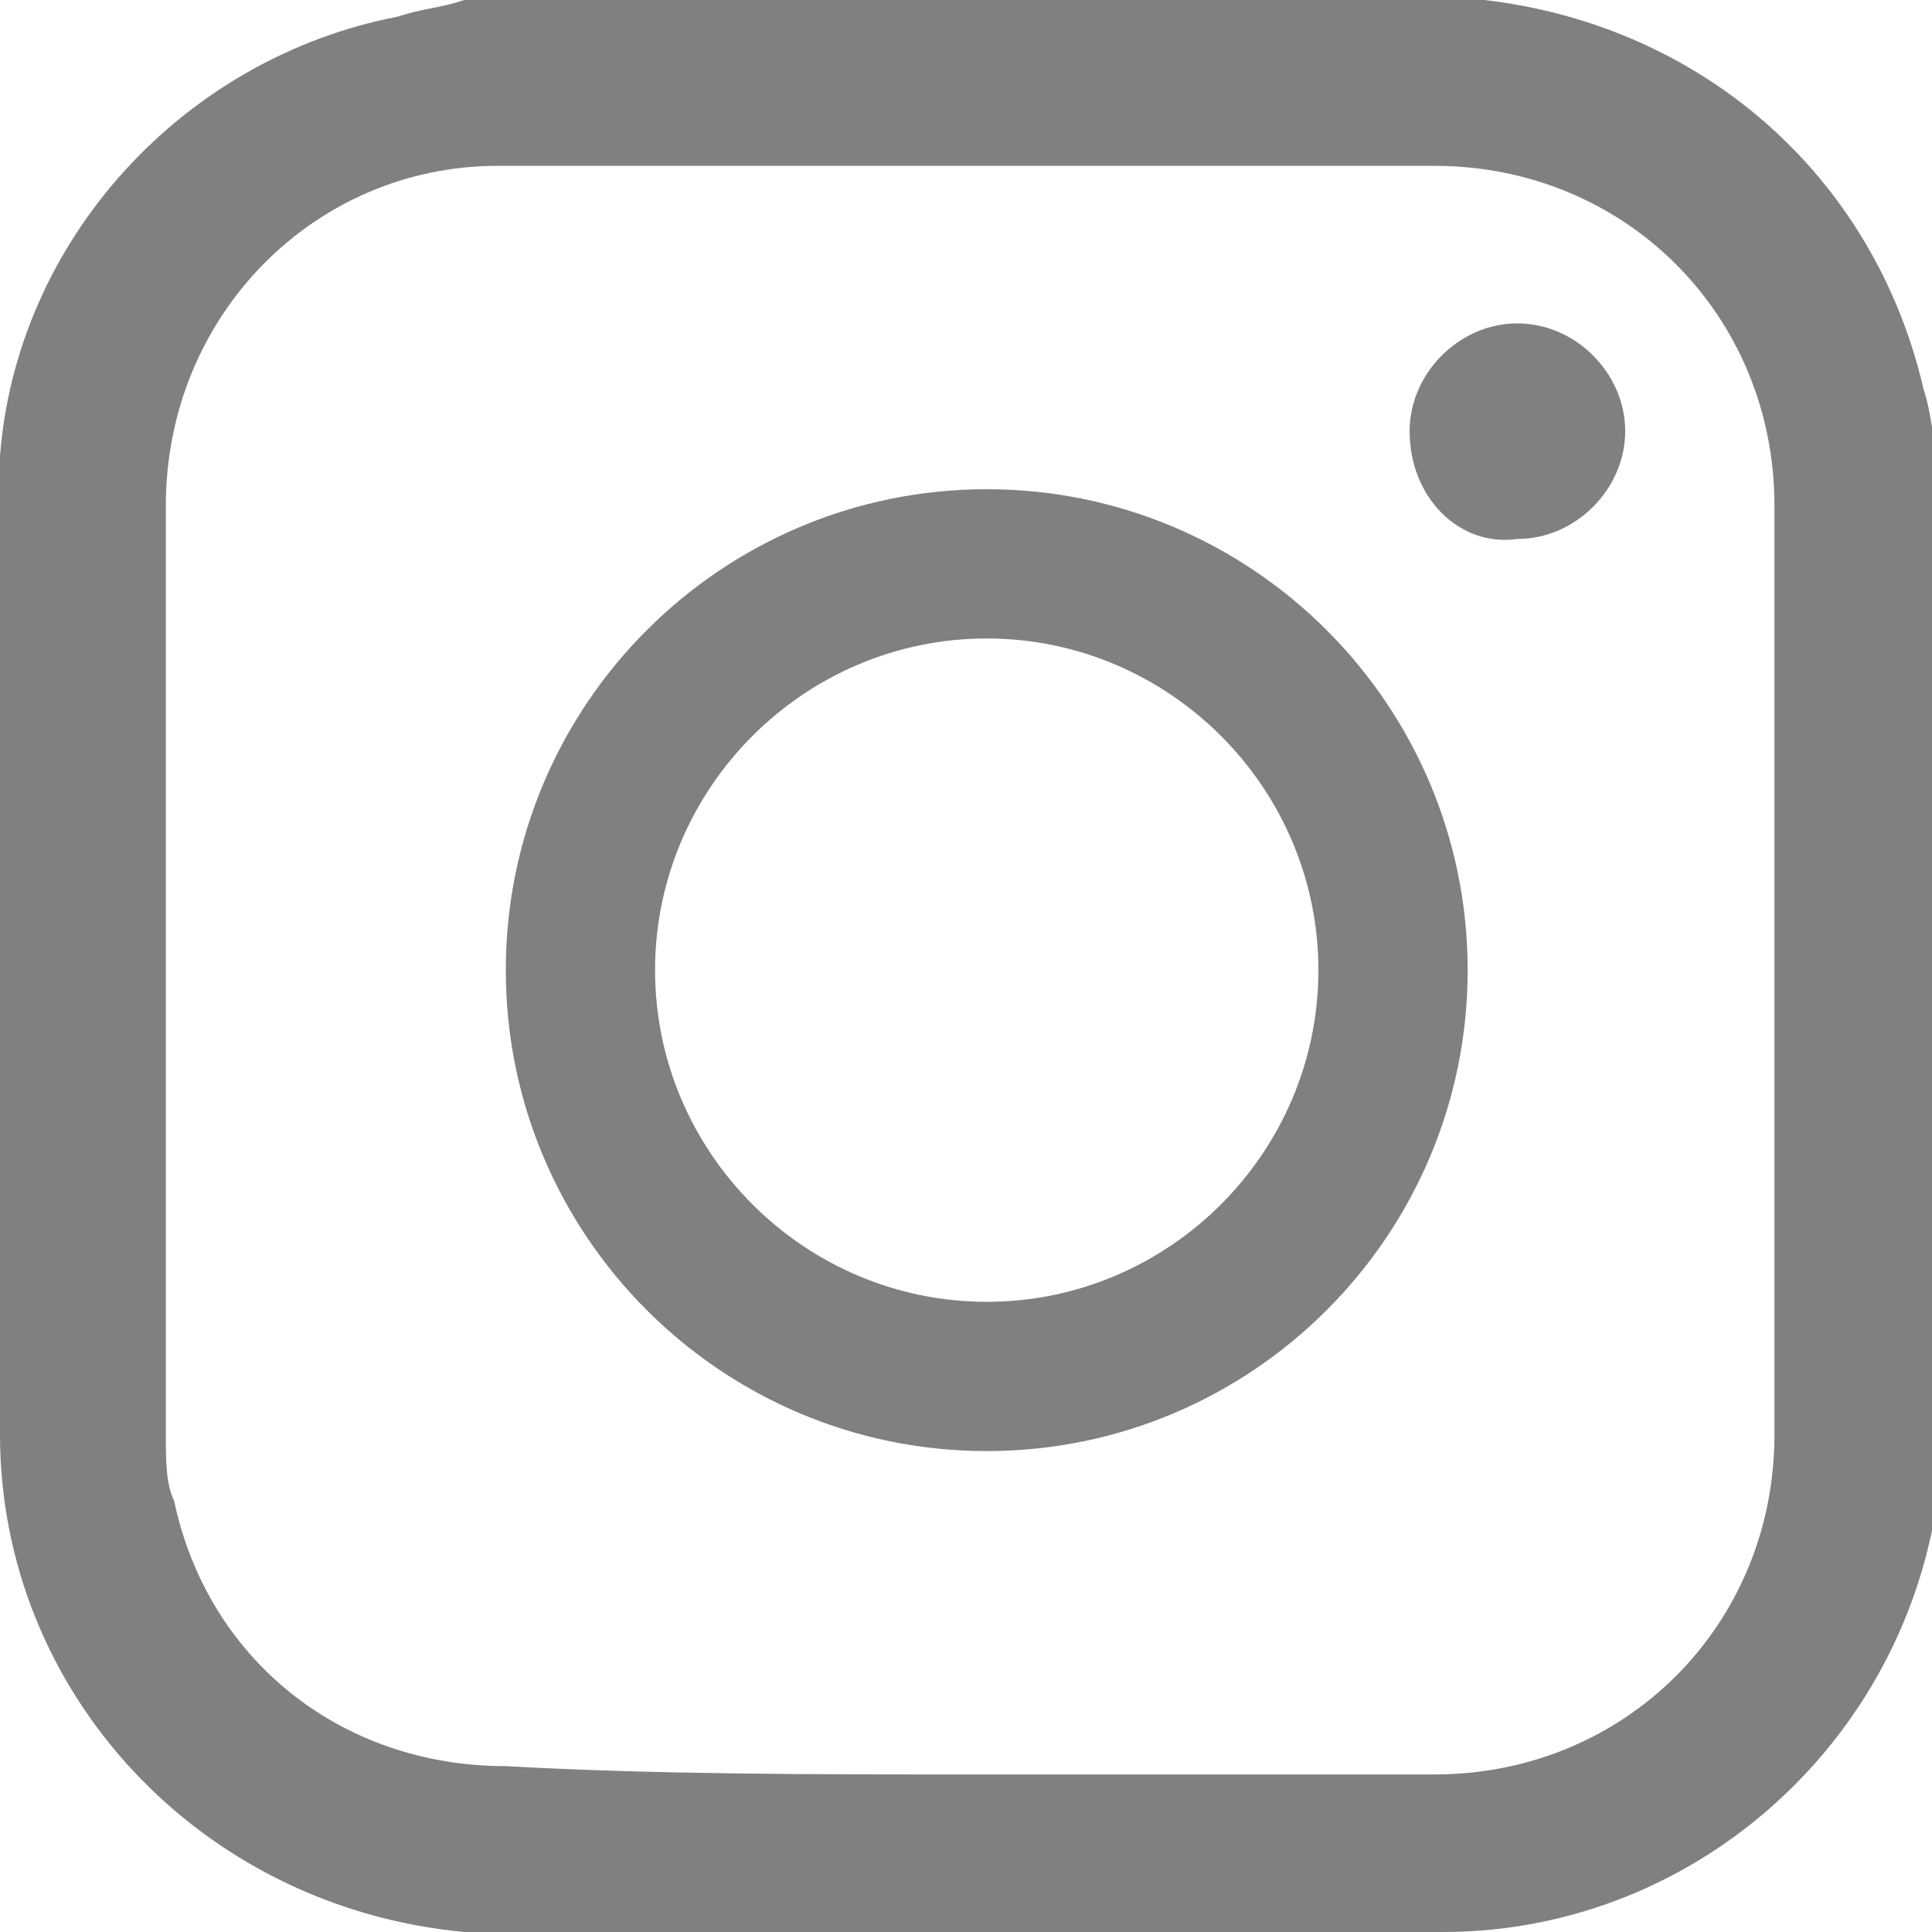 <?xml version="1.0" encoding="utf-8"?>
<!-- Generator: Adobe Illustrator 21.0.0, SVG Export Plug-In . SVG Version: 6.00 Build 0)  -->
<svg version="1.1" id="图层_1" xmlns="http://www.w3.org/2000/svg" xmlns:xlink="http://www.w3.org/1999/xlink" x="0px" y="0px"
	 viewBox="0 0 23.3 23.3" style="enable-background:new 0 0 23.3 23.3;" xml:space="preserve">
<style type="text/css">
	.st0{fill:#808080;}
</style>
<path class="st0" d="M5.6,0h12.2c0,0,0.1,0,0.1,0c2.6,0.3,4.7,2.1,5.3,4.7c0.1,0.3,0.1,0.6,0.2,0.9v12.1c0,0,0,0.1,0,0.1
	c-0.3,3.1-2.9,5.5-6,5.5c-3.7,0-7.4,0-11.2,0c-0.2,0-0.4,0-0.6,0C2.4,23,0,20.4,0,17.3c0-3.7,0-7.5,0-11.2c0-0.2,0-0.4,0-0.6
	c0.2-2.6,2.2-4.8,4.8-5.3C5.1,0.1,5.3,0.1,5.6,0 M11.7,21.4h5.6h0c2.3,0,4.1-1.8,4.1-4.1c0-3.7,0-7.5,0-11.2c0-2.3-1.8-4.1-4.1-4.1
	C13.5,2,9.8,2,6,2C3.8,2,2,3.8,2,6.1c0,3.7,0,7.5,0,11.2c0,0.3,0,0.6,0.1,0.8c0.4,1.9,2,3.2,4,3.2C7.9,21.4,9.8,21.4,11.7,21.4"/>
<path class="st0" d="M11.9,17.5c-3.2,0-5.8-2.6-5.8-5.8c0-3.2,2.6-5.8,5.8-5.8c3.2,0,5.8,2.6,5.8,5.8C17.7,14.9,15.1,17.5,11.9,17.5
	 M15.9,11.7c0-2.2-1.8-4-4-4c-2.2,0-4,1.8-4,4c0,2.2,1.8,4,4,4C14.1,15.7,15.9,13.9,15.9,11.7"/>
<path class="st0" d="M17,5.2c0-0.7,0.6-1.3,1.3-1.3c0.7,0,1.3,0.6,1.3,1.3c0,0.7-0.6,1.3-1.3,1.3C17.6,6.6,17,6,17,5.2"/>
</svg>
